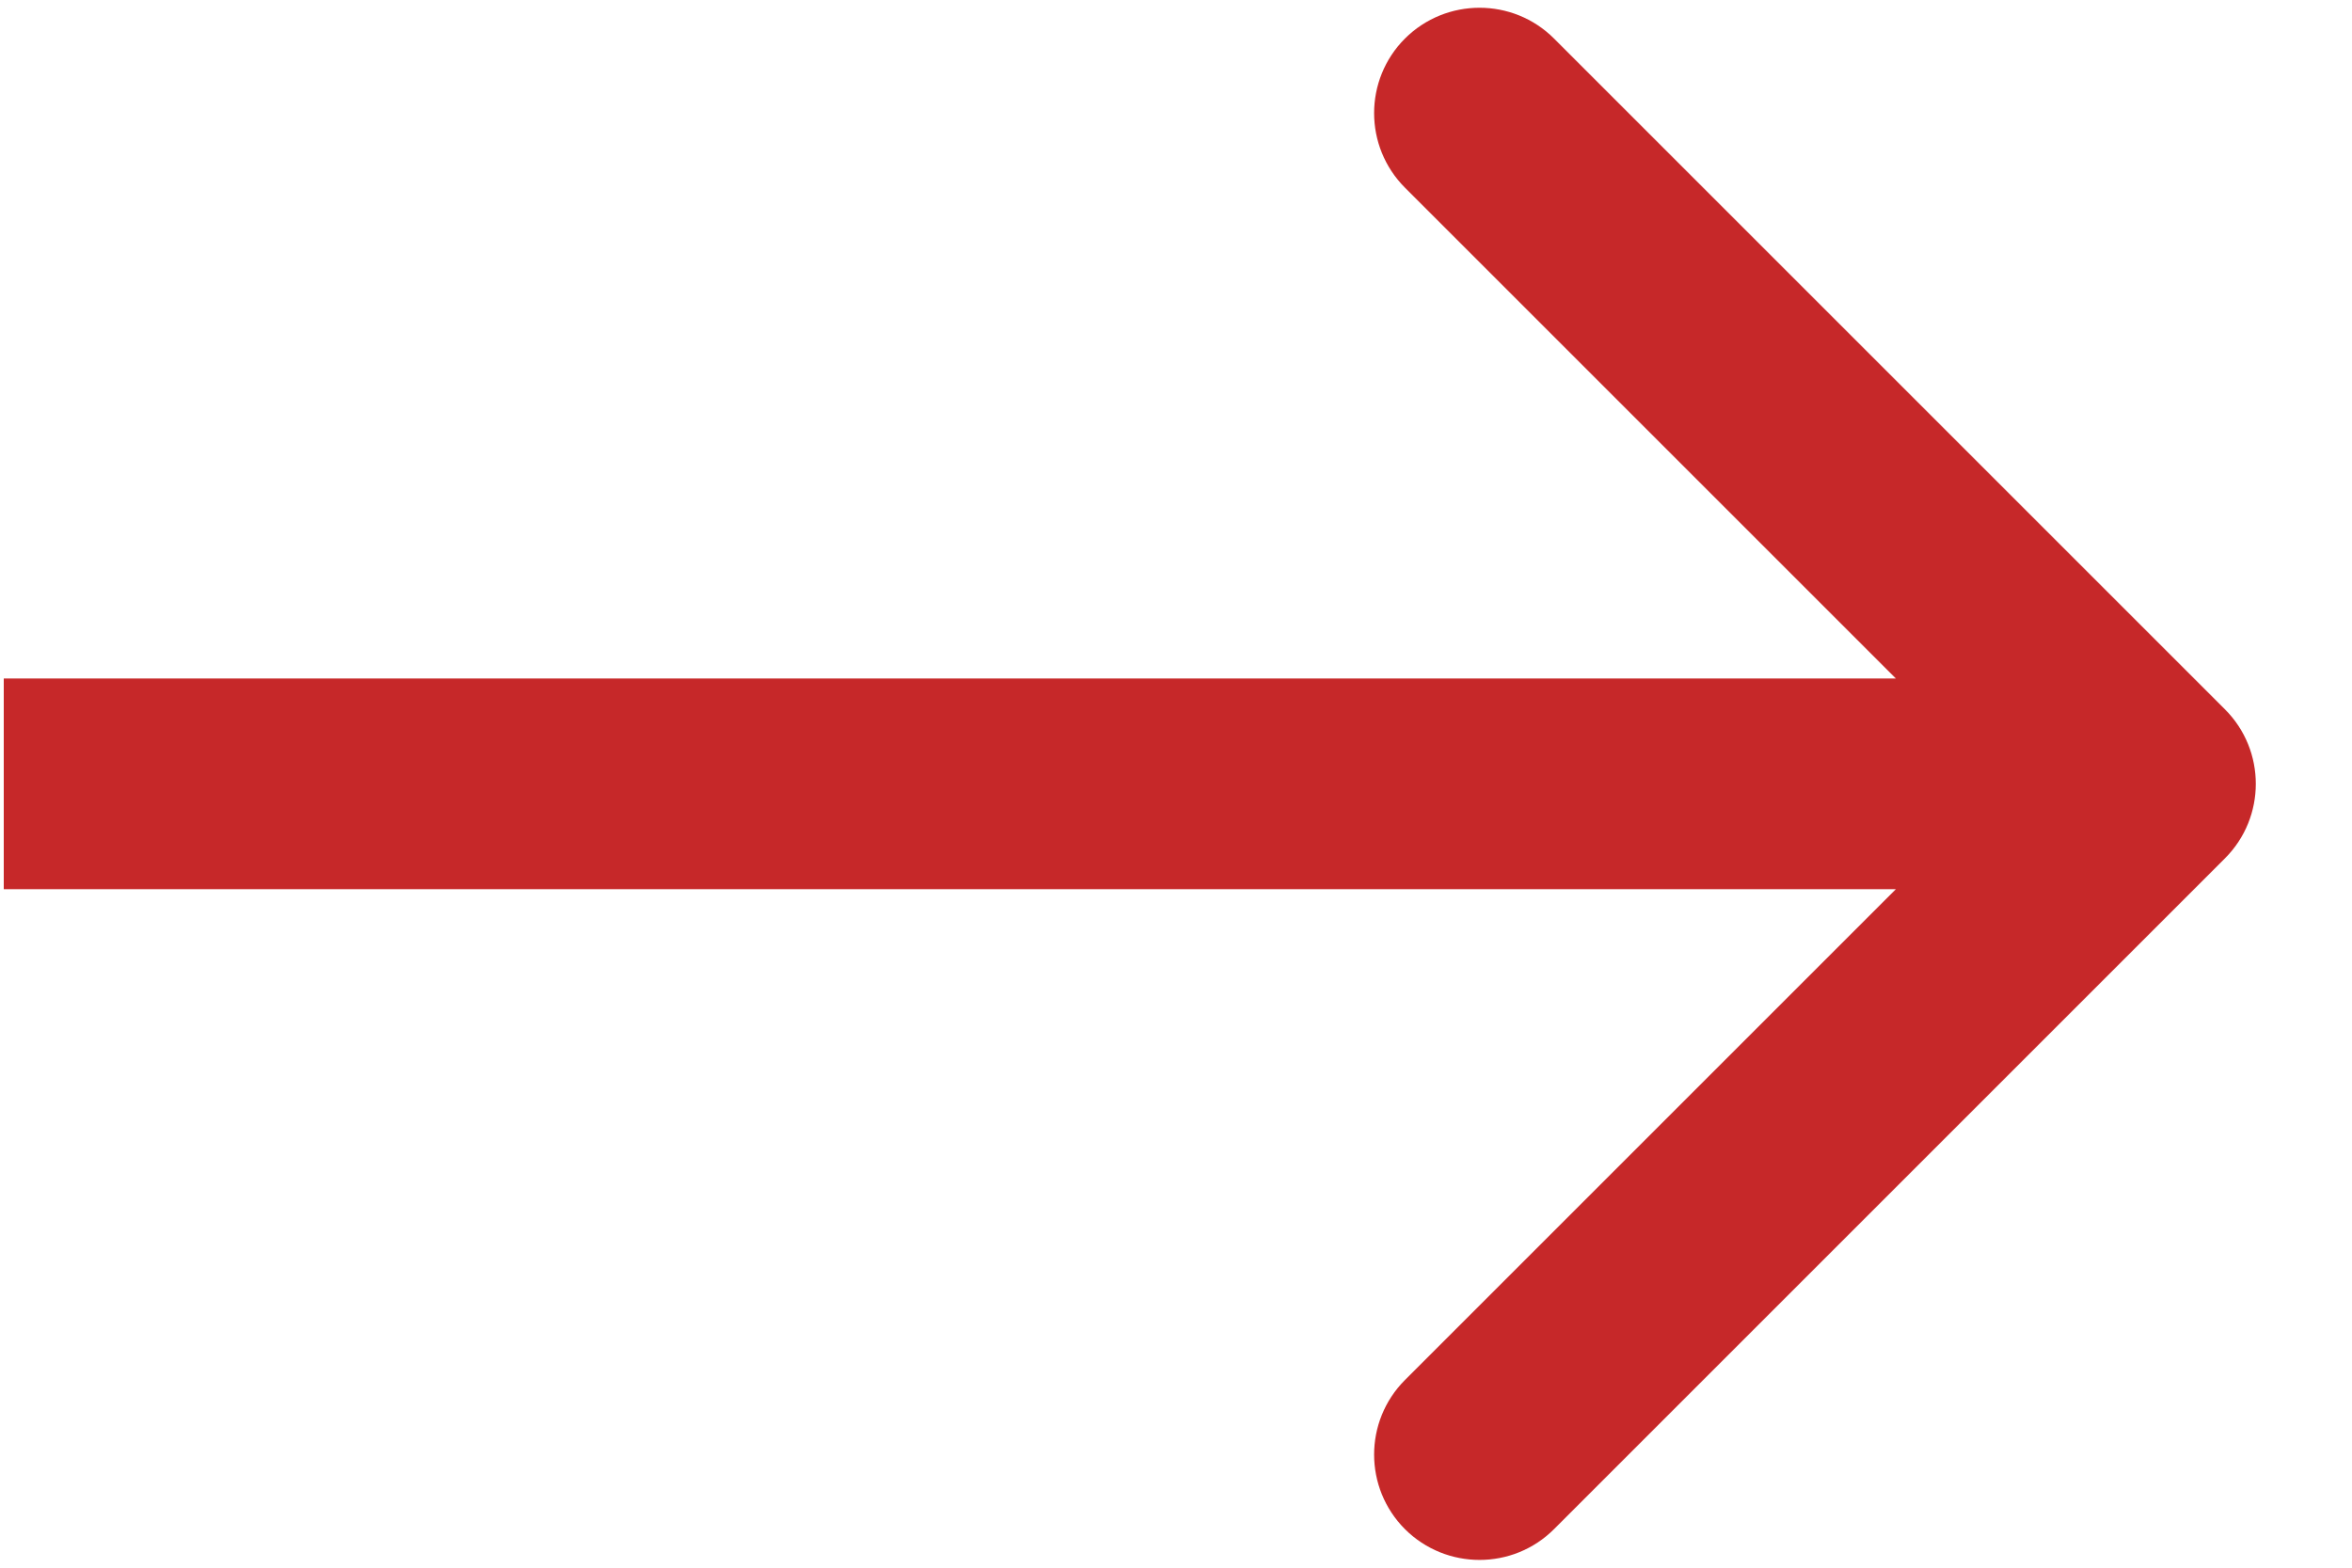<?xml version="1.0" encoding="UTF-8"?> <svg xmlns="http://www.w3.org/2000/svg" width="15" height="10" viewBox="0 0 15 10" fill="none"> <path fill-rule="evenodd" clip-rule="evenodd" d="M9.911 0.246L14.19 4.525C14.452 4.787 14.452 5.213 14.19 5.475L9.911 9.754C9.649 10.016 9.223 10.016 8.96 9.754C8.698 9.491 8.698 9.066 8.96 8.803L12.091 5.672H0.024V4.328H12.091L8.96 1.197C8.698 0.934 8.698 0.509 8.96 0.246C9.223 -0.016 9.649 -0.016 9.911 0.246Z" fill="#C62829"></path> </svg> 